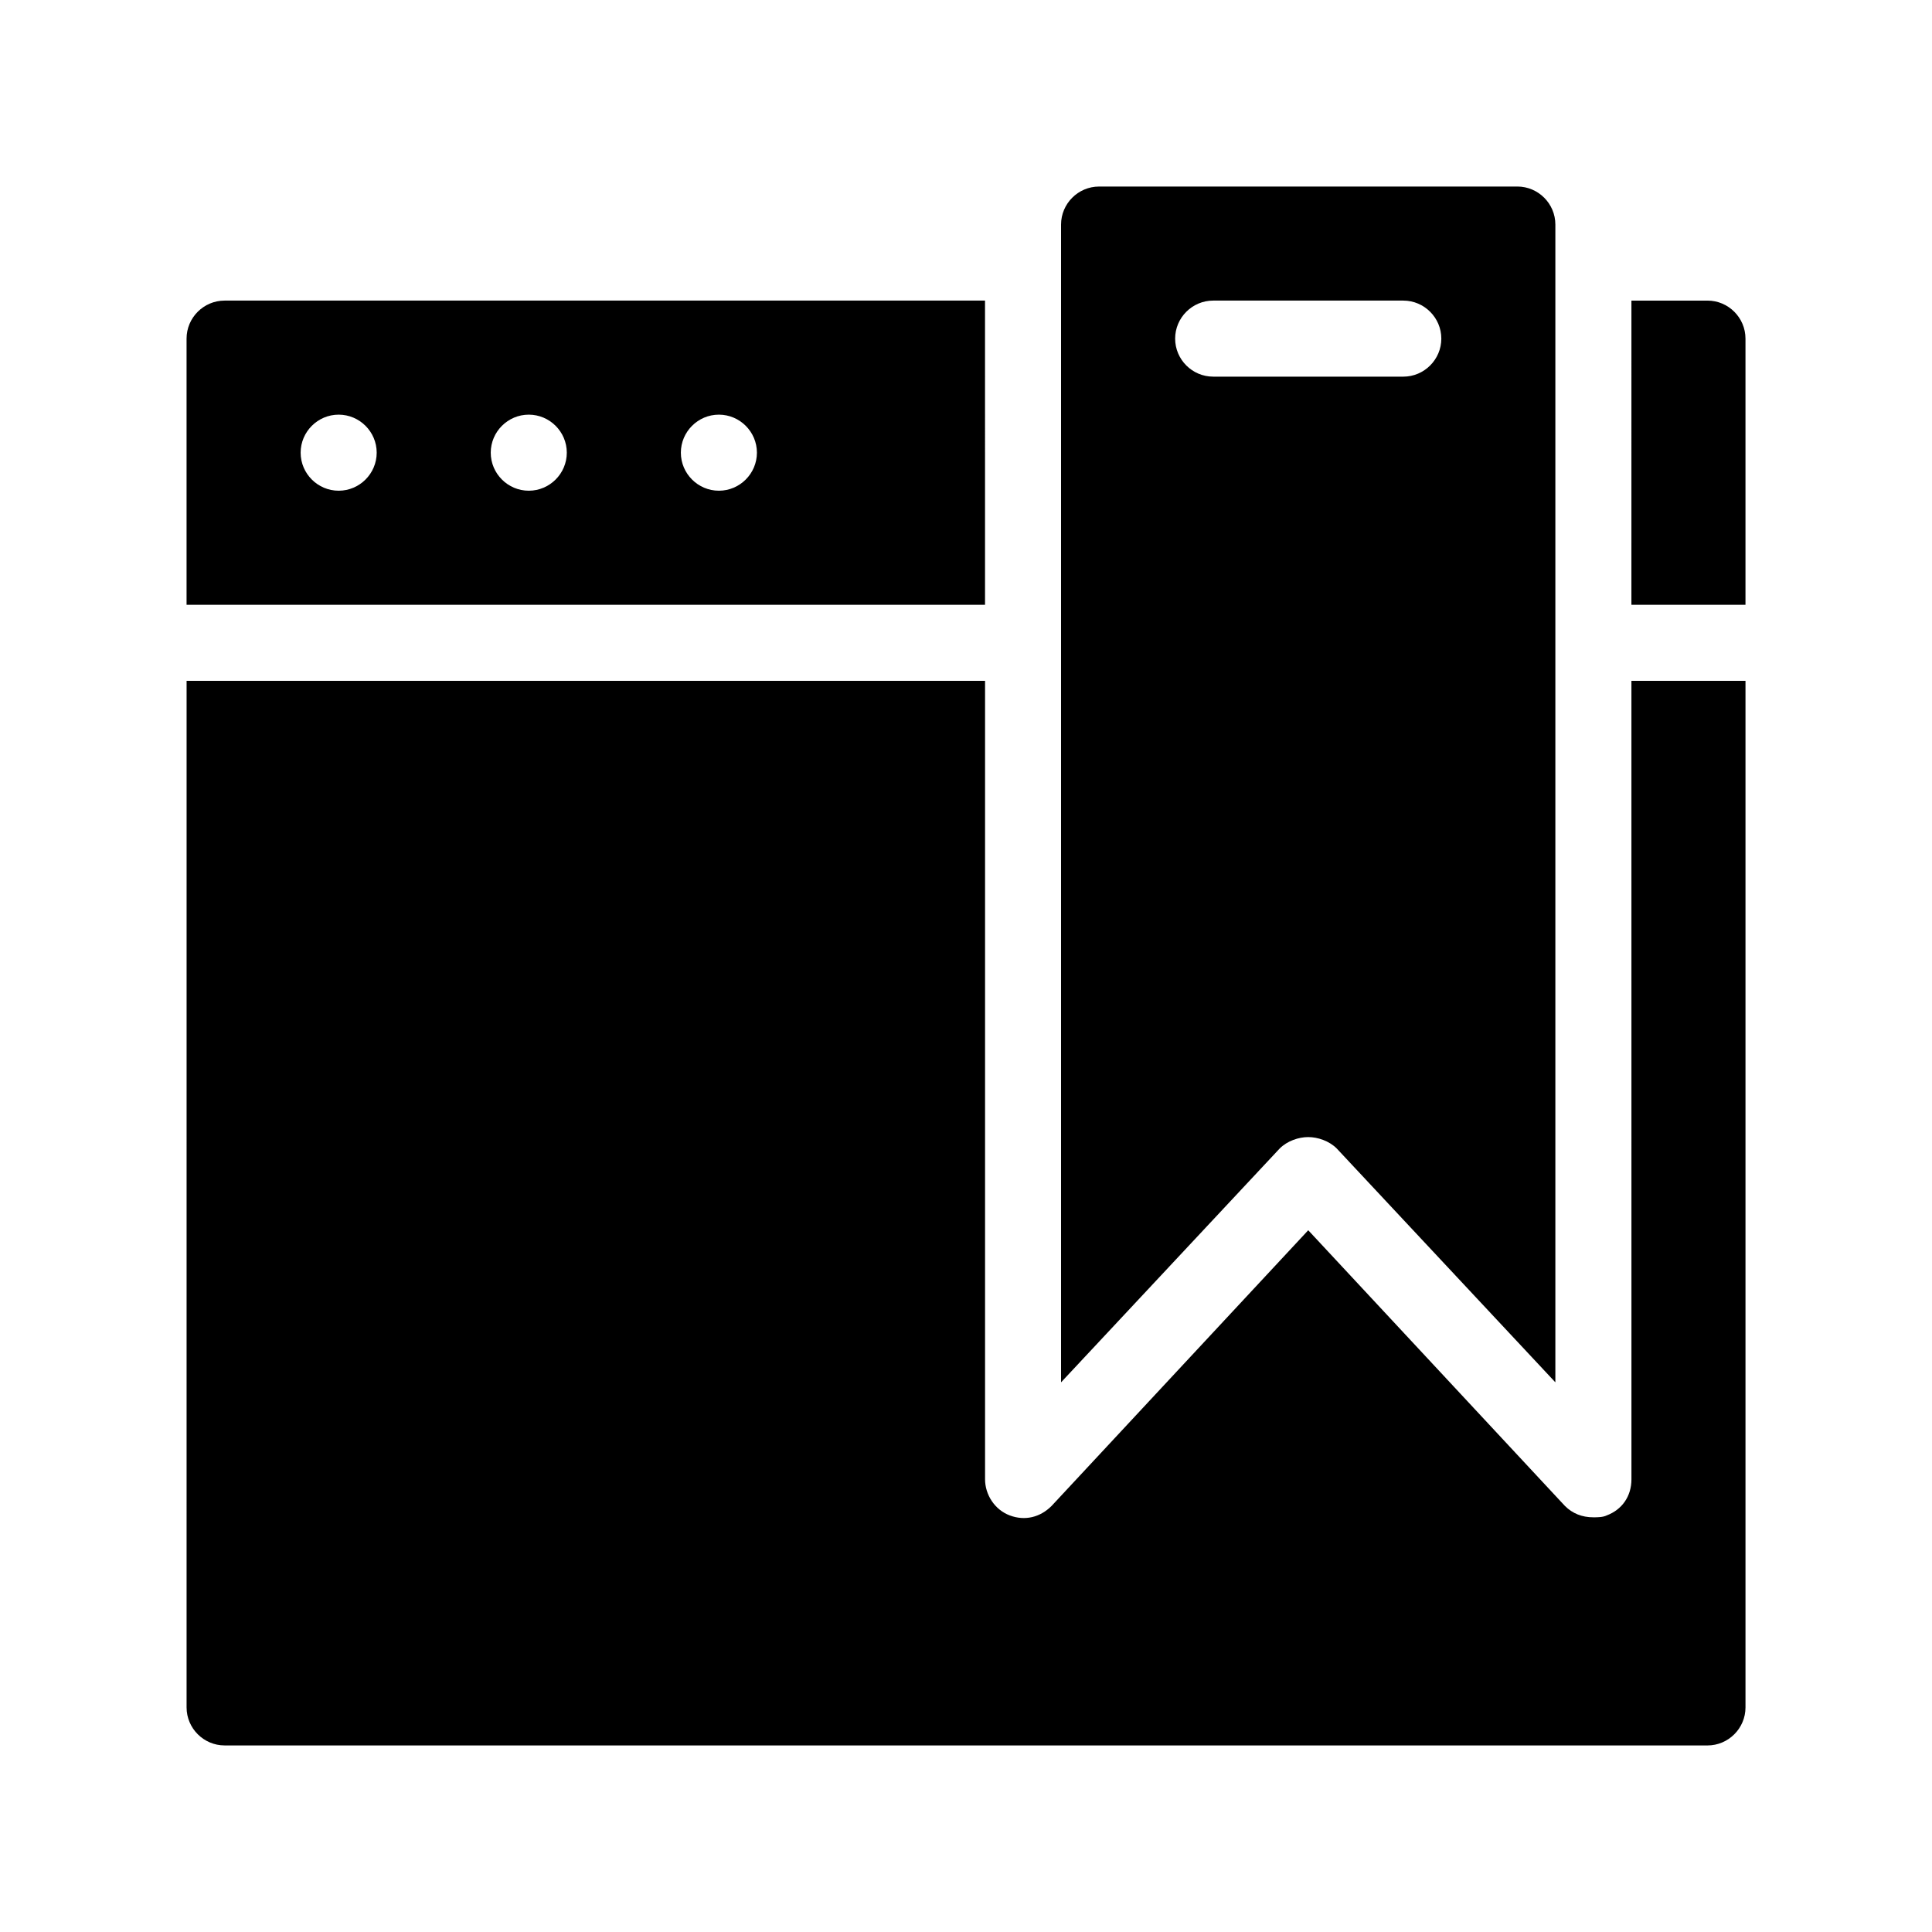 <?xml version="1.0" encoding="UTF-8"?>
<!-- Uploaded to: SVG Repo, www.svgrepo.com, Generator: SVG Repo Mixer Tools -->
<svg fill="#000000" width="800px" height="800px" version="1.1" viewBox="144 144 512 512" xmlns="http://www.w3.org/2000/svg">
 <path d="m405.04 223.66h-201.52c-5.543 0-10.078 4.535-10.078 10.078v70.535h211.6zm-171.29 50.383c-5.543 0-10.078-4.535-10.078-10.078s4.535-10.078 10.078-10.078c5.543 0 10.078 4.535 10.078 10.078-0.004 5.543-4.535 10.078-10.078 10.078zm50.379 0c-5.543 0-10.078-4.535-10.078-10.078s4.535-10.078 10.078-10.078c5.543 0 10.078 4.535 10.078 10.078s-4.535 10.078-10.078 10.078zm50.383 0c-5.543 0-10.078-4.535-10.078-10.078s4.535-10.078 10.078-10.078c5.543 0 10.078 4.535 10.078 10.078-0.004 5.543-4.535 10.078-10.078 10.078zm241.83 50.379h30.23v272.06c0 5.543-4.535 10.078-10.078 10.078l-392.97-0.004c-5.543 0-10.078-4.535-10.078-10.078l0.004-272.05h211.6v211.6c0 4.031 2.519 8.062 6.551 9.574 4.031 1.512 8.062 0.504 11.082-2.519l68.012-73.055 68.016 73.051c2.016 2.016 4.535 3.023 7.559 3.023 1.008 0 2.519 0 3.527-0.504 4.031-1.512 6.551-5.039 6.551-9.574zm30.227-90.684v70.535h-30.23l0.004-80.613h20.152c5.543 0 10.074 4.535 10.074 10.078zm-115.88 211.6c2.519 0 5.543 1.008 7.559 3.023l57.938 61.969v-306.82c0-5.543-4.535-10.078-10.078-10.078l-110.84 0.004c-5.543 0-10.078 4.535-10.078 10.078v306.82l57.938-61.969c2.016-2.019 5.039-3.027 7.559-3.027zm-35.266-211.6c0-5.543 4.535-10.078 10.078-10.078h50.383c5.543 0 10.078 4.535 10.078 10.078 0 5.543-4.535 10.078-10.078 10.078l-50.387-0.004c-5.539 0-10.074-4.531-10.074-10.074z"/>
</svg>
